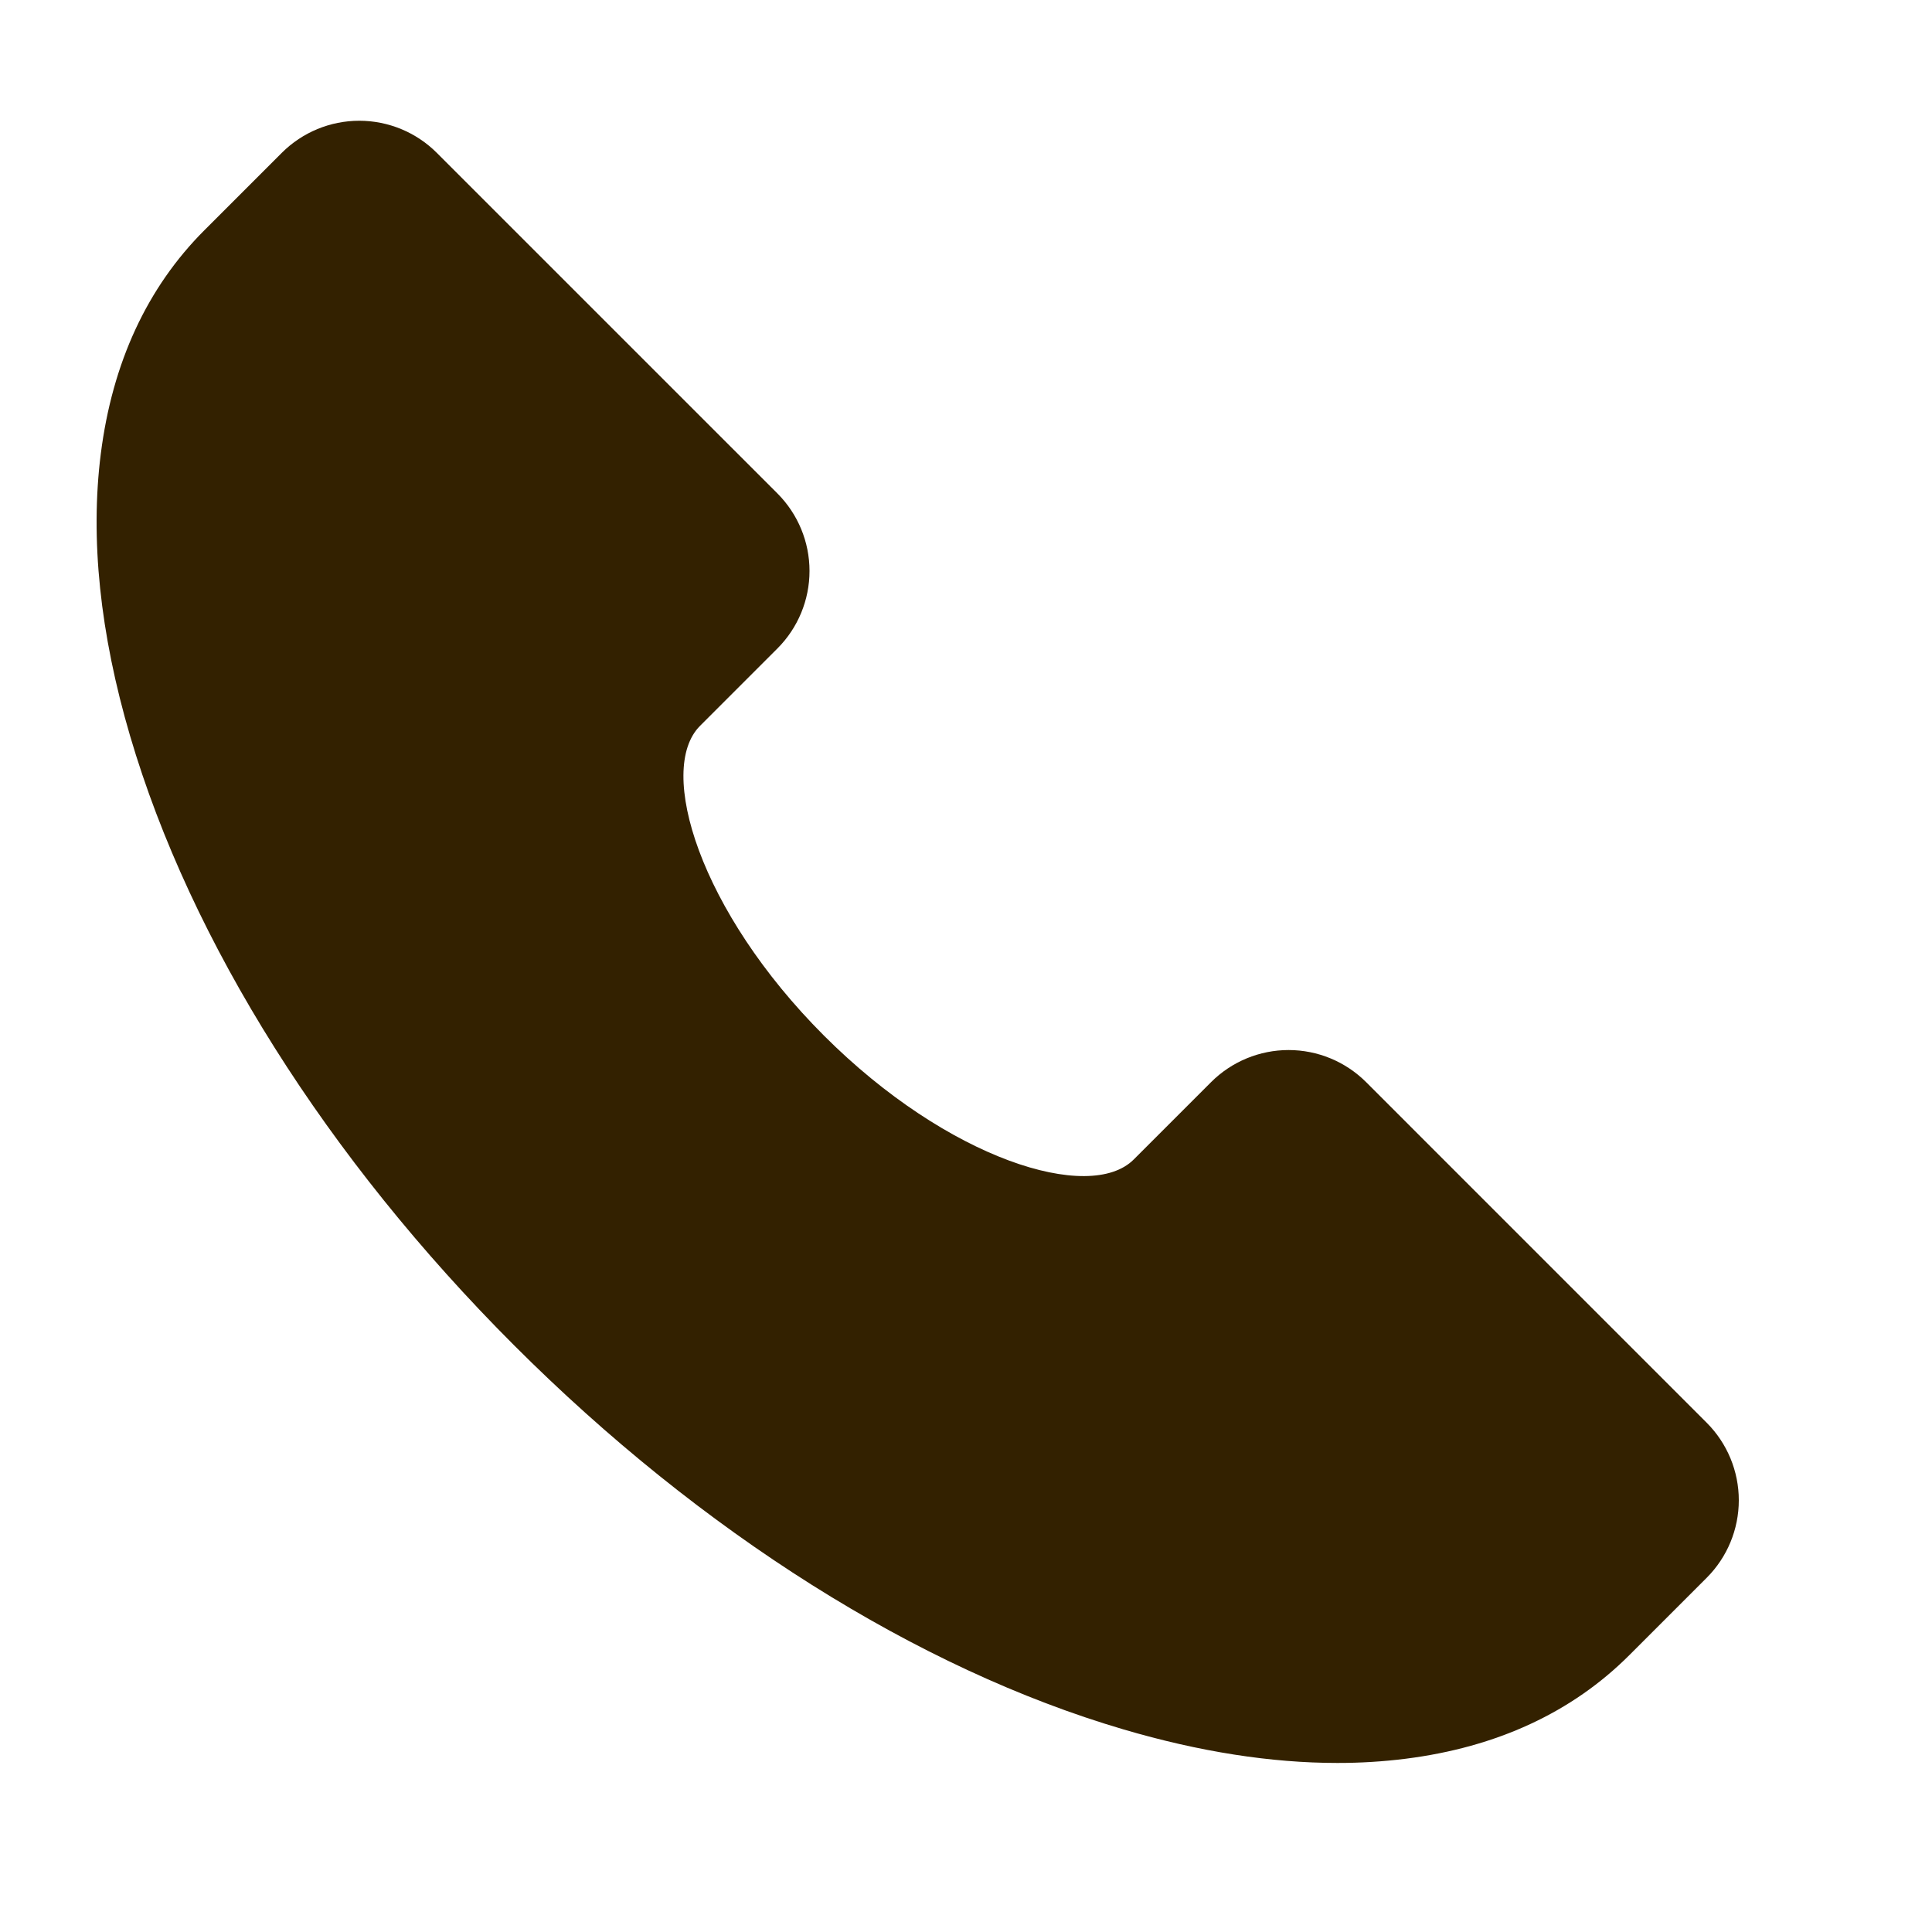 <svg width="80" height="80" viewBox="0 0 80 80" fill="none" xmlns="http://www.w3.org/2000/svg">
<path d="M70.674 58.916L56.565 44.806C55.713 43.957 54.56 43.48 53.358 43.48C52.156 43.48 51.002 43.957 50.151 44.806L46.944 48.013C45.13 49.827 39.256 48.021 34.118 42.882C28.979 37.743 27.17 31.872 28.987 30.056L32.194 26.849C33.043 25.998 33.52 24.844 33.52 23.642C33.52 22.44 33.043 21.287 32.194 20.435L18.084 6.326C17.233 5.477 16.079 5 14.877 5C13.675 5 12.522 5.477 11.671 6.326L8.464 9.533C6.094 11.902 4.651 15.019 4.173 18.797C3.73 22.3 4.139 26.23 5.387 30.474C7.892 39 13.542 47.963 21.29 55.709C29.039 63.456 38.001 69.107 46.524 71.612C49.663 72.536 52.63 73 55.379 73C56.323 73.001 57.267 72.944 58.203 72.826C61.981 72.349 65.098 70.905 67.467 68.536L70.674 65.329C71.523 64.478 72 63.325 72 62.123C72 60.92 71.523 59.767 70.674 58.916Z" fill="#332100"/>
</svg>
